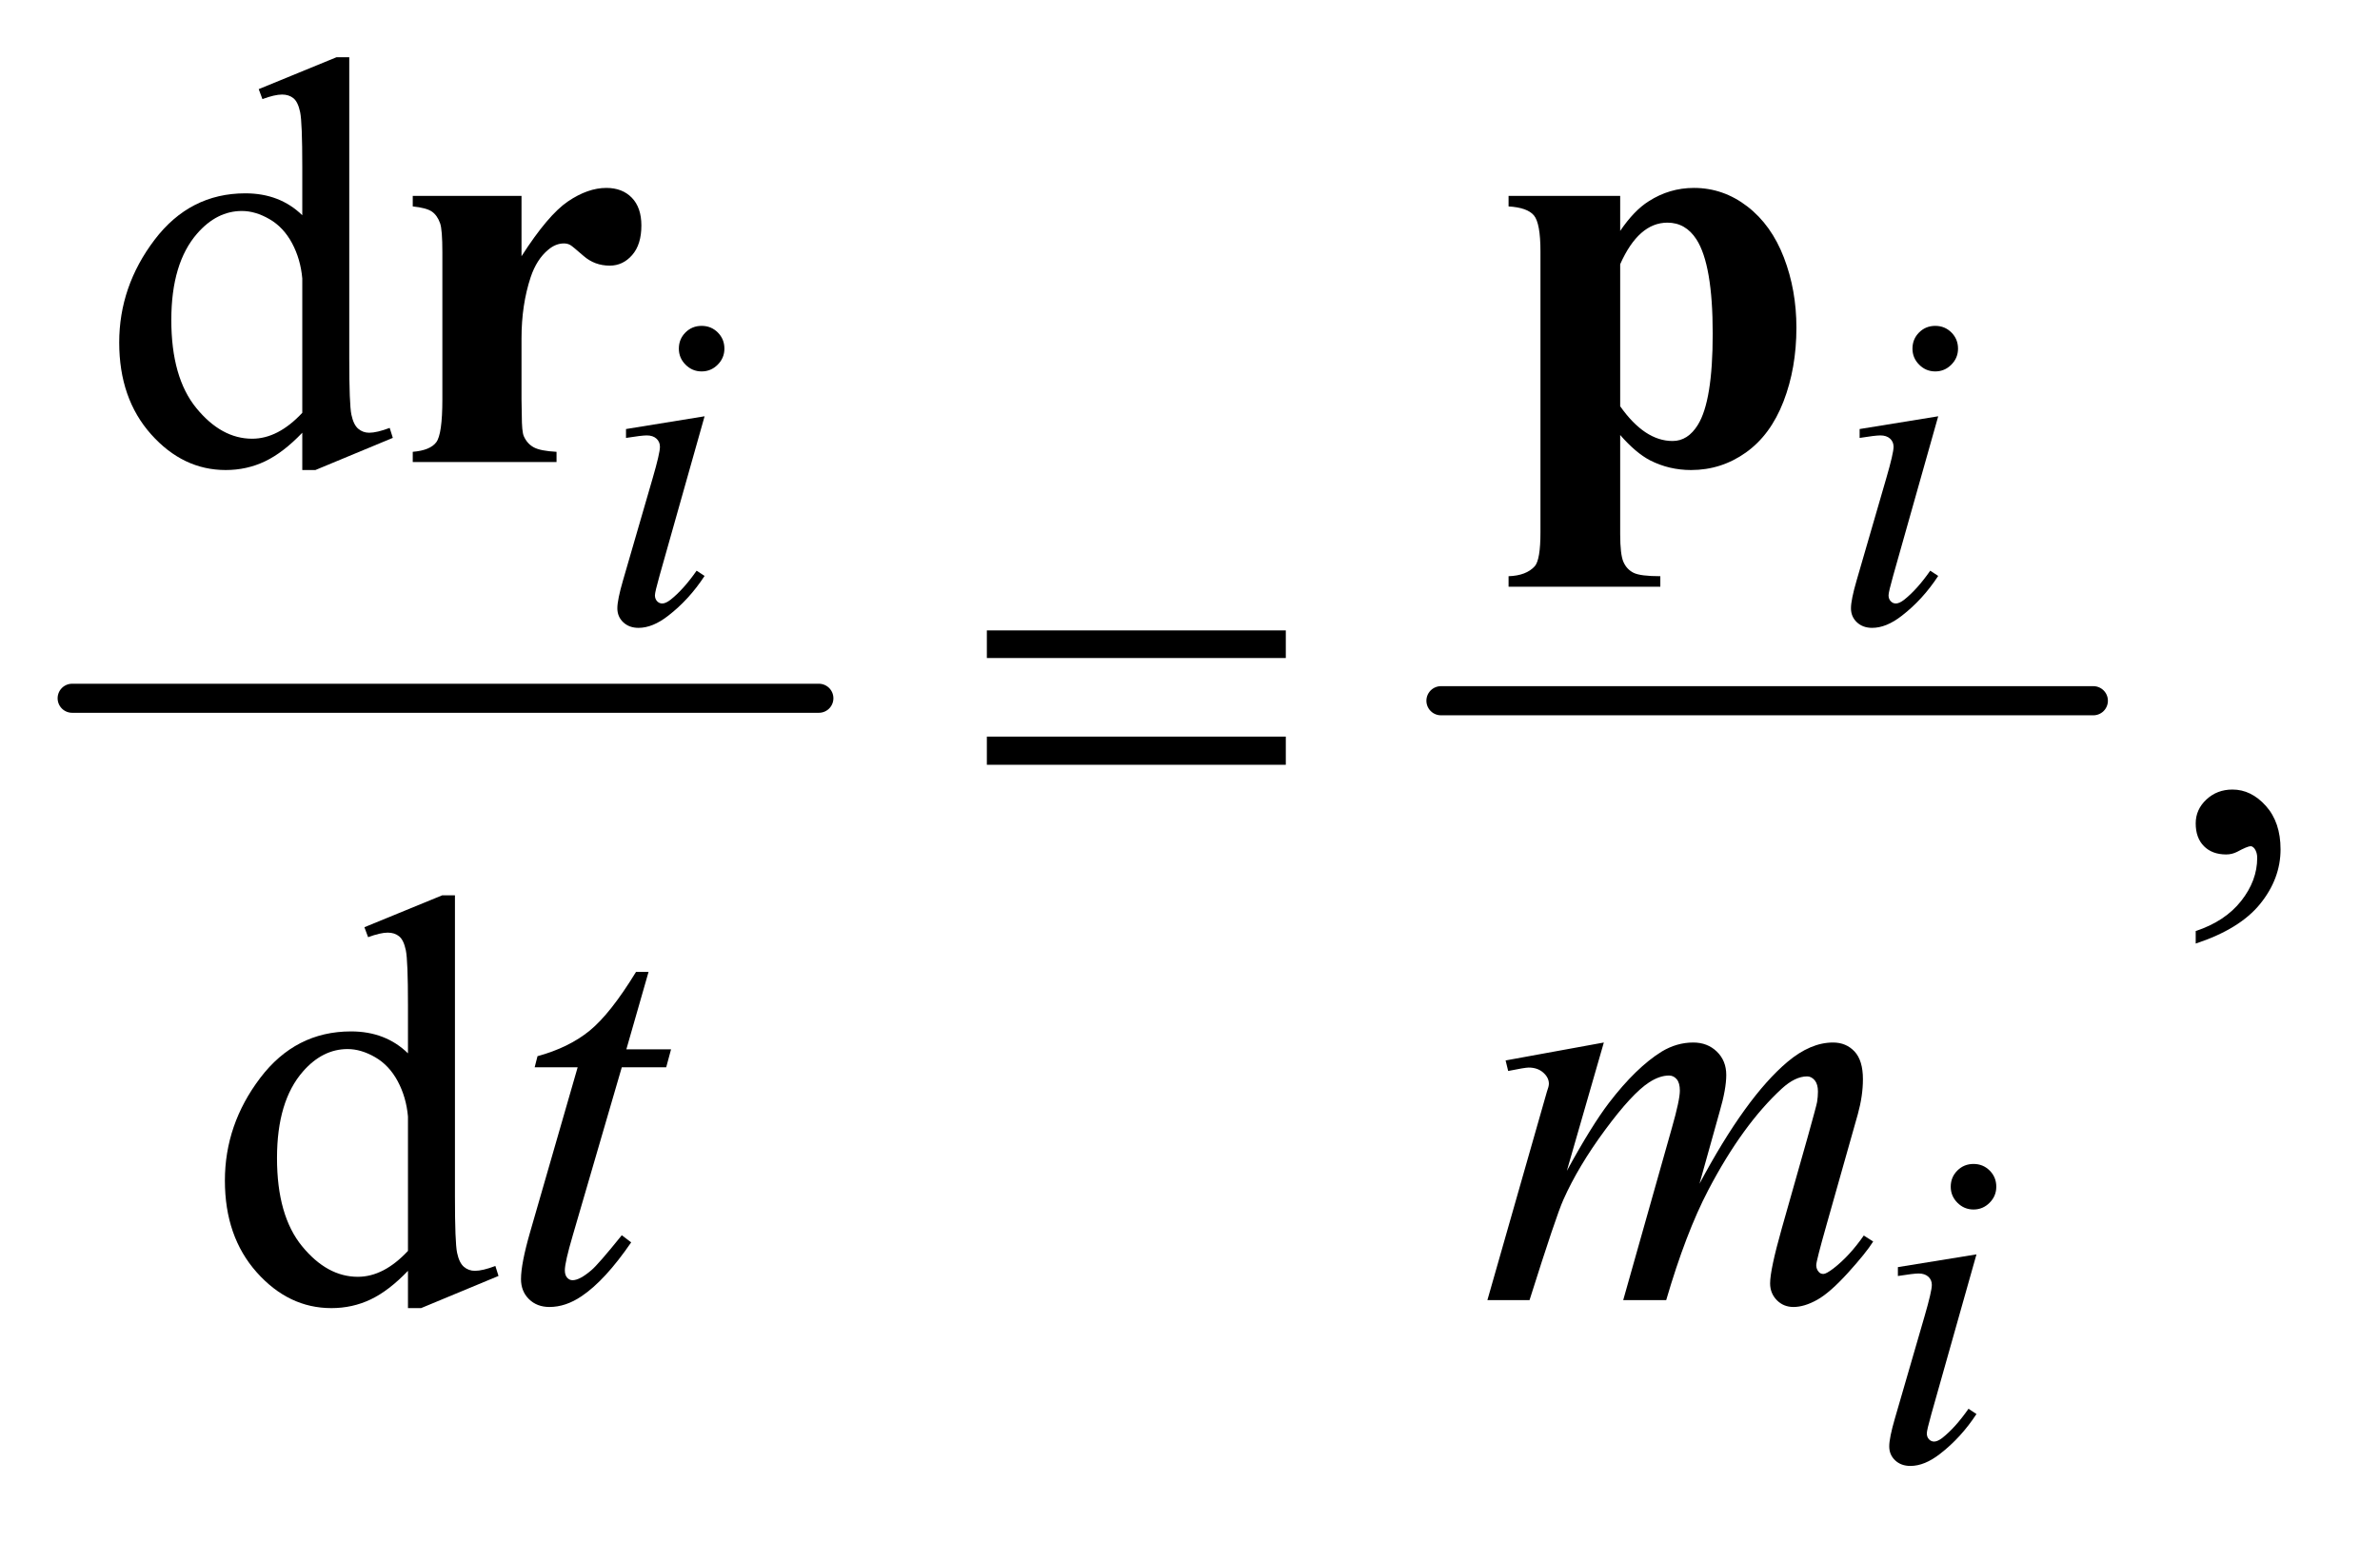 <?xml version="1.0" encoding="UTF-8"?>
<!DOCTYPE svg PUBLIC '-//W3C//DTD SVG 1.0//EN'
          'http://www.w3.org/TR/2001/REC-SVG-20010904/DTD/svg10.dtd'>
<svg stroke-dasharray="none" shape-rendering="auto" xmlns="http://www.w3.org/2000/svg" font-family="'Dialog'" text-rendering="auto" width="64" fill-opacity="1" color-interpolation="auto" color-rendering="auto" preserveAspectRatio="xMidYMid meet" font-size="12px" viewBox="0 0 64 42" fill="black" xmlns:xlink="http://www.w3.org/1999/xlink" stroke="black" image-rendering="auto" stroke-miterlimit="10" stroke-linecap="square" stroke-linejoin="miter" font-style="normal" stroke-width="1" height="42" stroke-dashoffset="0" font-weight="normal" stroke-opacity="1"
><!--Generated by the Batik Graphics2D SVG Generator--><defs id="genericDefs"
  /><g
  ><defs id="defs1"
    ><clipPath clipPathUnits="userSpaceOnUse" id="clipPath1"
      ><path d="M0.753 2.468 L40.931 2.468 L40.931 28.669 L0.753 28.669 L0.753 2.468 Z"
      /></clipPath
      ><clipPath clipPathUnits="userSpaceOnUse" id="clipPath2"
      ><path d="M24.051 78.864 L24.051 915.949 L1307.699 915.949 L1307.699 78.864 Z"
      /></clipPath
    ></defs
    ><g stroke-width="16" transform="scale(1.576,1.576) translate(-0.753,-2.468) matrix(0.031,0,0,0.031,0,0)" stroke-linejoin="round" stroke-linecap="round"
    ><line y2="464" fill="none" x1="64" clip-path="url(#clipPath2)" x2="475" y1="464"
    /></g
    ><g stroke-width="16" transform="matrix(0.049,0,0,0.049,-1.186,-3.89)" stroke-linejoin="round" stroke-linecap="round"
    ><line y2="464" fill="none" x1="815" clip-path="url(#clipPath2)" x2="1173" y1="464"
    /></g
    ><g transform="matrix(0.049,0,0,0.049,-1.186,-3.89)"
    ><path d="M190.094 316.906 Q179.625 327.844 169.625 332.609 Q159.625 337.375 148.062 337.375 Q124.625 337.375 107.125 317.766 Q89.625 298.156 89.625 267.375 Q89.625 236.594 109 211.047 Q128.375 185.5 158.844 185.5 Q177.75 185.5 190.094 197.531 L190.094 171.125 Q190.094 146.594 188.922 140.969 Q187.75 135.344 185.25 133.312 Q182.75 131.281 179 131.281 Q174.938 131.281 168.219 133.781 L166.188 128.312 L208.844 110.812 L215.875 110.812 L215.875 276.281 Q215.875 301.438 217.047 306.984 Q218.219 312.531 220.797 314.719 Q223.375 316.906 226.812 316.906 Q231.031 316.906 238.062 314.25 L239.781 319.719 L197.281 337.375 L190.094 337.375 L190.094 316.906 ZM190.094 305.969 L190.094 232.219 Q189.156 221.594 184.469 212.844 Q179.781 204.094 172.047 199.641 Q164.312 195.188 156.969 195.188 Q143.219 195.188 132.438 207.531 Q118.219 223.781 118.219 255.031 Q118.219 286.594 131.969 303.391 Q145.719 320.188 162.594 320.188 Q176.812 320.188 190.094 305.969 Z" stroke="none" clip-path="url(#clipPath2)"
    /></g
    ><g transform="matrix(0.049,0,0,0.049,-1.186,-3.89)"
    ><path d="M1229.188 597.281 L1229.188 590.406 Q1245.281 585.094 1254.109 573.922 Q1262.938 562.75 1262.938 550.25 Q1262.938 547.281 1261.531 545.25 Q1260.438 543.844 1259.344 543.844 Q1257.625 543.844 1251.844 546.969 Q1249.031 548.375 1245.906 548.375 Q1238.25 548.375 1233.719 543.844 Q1229.188 539.312 1229.188 531.344 Q1229.188 523.688 1235.047 518.219 Q1240.906 512.75 1249.344 512.75 Q1259.656 512.75 1267.703 521.734 Q1275.75 530.719 1275.75 545.562 Q1275.75 561.656 1264.578 575.484 Q1253.406 589.312 1229.188 597.281 Z" stroke="none" clip-path="url(#clipPath2)"
    /></g
    ><g transform="matrix(0.049,0,0,0.049,-1.186,-3.89)"
    ><path d="M248.094 776.906 Q237.625 787.844 227.625 792.609 Q217.625 797.375 206.062 797.375 Q182.625 797.375 165.125 777.766 Q147.625 758.156 147.625 727.375 Q147.625 696.594 167 671.047 Q186.375 645.5 216.844 645.5 Q235.75 645.5 248.094 657.531 L248.094 631.125 Q248.094 606.594 246.922 600.969 Q245.75 595.344 243.25 593.312 Q240.75 591.281 237 591.281 Q232.938 591.281 226.219 593.781 L224.188 588.312 L266.844 570.812 L273.875 570.812 L273.875 736.281 Q273.875 761.438 275.047 766.984 Q276.219 772.531 278.797 774.719 Q281.375 776.906 284.812 776.906 Q289.031 776.906 296.062 774.25 L297.781 779.719 L255.281 797.375 L248.094 797.375 L248.094 776.906 ZM248.094 765.969 L248.094 692.219 Q247.156 681.594 242.469 672.844 Q237.781 664.094 230.047 659.641 Q222.312 655.188 214.969 655.188 Q201.219 655.188 190.438 667.531 Q176.219 683.781 176.219 715.031 Q176.219 746.594 189.969 763.391 Q203.719 780.188 220.594 780.188 Q234.812 780.188 248.094 765.969 Z" stroke="none" clip-path="url(#clipPath2)"
    /></g
    ><g transform="matrix(0.049,0,0,0.049,-1.186,-3.89)"
    ><path d="M409.25 258.25 Q414.5 258.25 418.125 261.875 Q421.75 265.5 421.75 270.75 Q421.75 275.875 418.062 279.562 Q414.375 283.25 409.25 283.25 Q404.125 283.25 400.438 279.562 Q396.75 275.875 396.75 270.75 Q396.75 265.5 400.375 261.875 Q404 258.25 409.25 258.25 ZM410.875 307.875 L386.125 395.5 Q383.625 404.375 383.625 406.125 Q383.625 408.125 384.812 409.375 Q386 410.625 387.625 410.625 Q389.5 410.625 392.125 408.625 Q399.25 403 406.5 392.625 L410.875 395.5 Q402.375 408.5 390.875 417.375 Q382.375 424 374.625 424 Q369.5 424 366.25 420.938 Q363 417.875 363 413.25 Q363 408.625 366.125 397.875 L382.375 341.875 Q386.375 328.125 386.375 324.625 Q386.375 321.875 384.438 320.125 Q382.5 318.375 379.125 318.375 Q376.375 318.375 367.75 319.75 L367.75 314.875 L410.875 307.875 ZM1086.25 258.25 Q1091.5 258.25 1095.125 261.875 Q1098.75 265.5 1098.75 270.75 Q1098.75 275.875 1095.062 279.562 Q1091.375 283.25 1086.25 283.25 Q1081.125 283.25 1077.438 279.562 Q1073.75 275.875 1073.75 270.75 Q1073.75 265.5 1077.375 261.875 Q1081 258.25 1086.25 258.25 ZM1087.875 307.875 L1063.125 395.5 Q1060.625 404.375 1060.625 406.125 Q1060.625 408.125 1061.812 409.375 Q1063 410.625 1064.625 410.625 Q1066.5 410.625 1069.125 408.625 Q1076.25 403 1083.5 392.625 L1087.875 395.5 Q1079.375 408.5 1067.875 417.375 Q1059.375 424 1051.625 424 Q1046.5 424 1043.25 420.938 Q1040 417.875 1040 413.25 Q1040 408.625 1043.125 397.875 L1059.375 341.875 Q1063.375 328.125 1063.375 324.625 Q1063.375 321.875 1061.438 320.125 Q1059.5 318.375 1056.125 318.375 Q1053.375 318.375 1044.75 319.75 L1044.75 314.875 L1087.875 307.875 Z" stroke="none" clip-path="url(#clipPath2)"
    /></g
    ><g transform="matrix(0.049,0,0,0.049,-1.186,-3.89)"
    ><path d="M1107.25 718.25 Q1112.5 718.25 1116.125 721.875 Q1119.75 725.5 1119.75 730.75 Q1119.75 735.875 1116.062 739.562 Q1112.375 743.25 1107.25 743.25 Q1102.125 743.25 1098.438 739.562 Q1094.75 735.875 1094.75 730.75 Q1094.75 725.5 1098.375 721.875 Q1102 718.25 1107.25 718.25 ZM1108.875 767.875 L1084.125 855.5 Q1081.625 864.375 1081.625 866.125 Q1081.625 868.125 1082.812 869.375 Q1084 870.625 1085.625 870.625 Q1087.5 870.625 1090.125 868.625 Q1097.25 863 1104.5 852.625 L1108.875 855.5 Q1100.375 868.5 1088.875 877.375 Q1080.375 884 1072.625 884 Q1067.5 884 1064.25 880.938 Q1061 877.875 1061 873.25 Q1061 868.625 1064.125 857.875 L1080.375 801.875 Q1084.375 788.125 1084.375 784.625 Q1084.375 781.875 1082.438 780.125 Q1080.5 778.375 1077.125 778.375 Q1074.375 778.375 1065.75 779.75 L1065.75 774.875 L1108.875 767.875 Z" stroke="none" clip-path="url(#clipPath2)"
    /></g
    ><g transform="matrix(0.049,0,0,0.049,-1.186,-3.89)"
    ><path d="M380.125 612.844 L367.938 655.344 L392.469 655.344 L389.812 665.188 L365.438 665.188 L338.562 757.375 Q334.188 772.219 334.188 776.594 Q334.188 779.25 335.438 780.656 Q336.688 782.062 338.406 782.062 Q342.312 782.062 348.719 776.594 Q352.469 773.469 365.438 757.375 L370.594 761.281 Q356.219 782.219 343.406 790.812 Q334.656 796.75 325.75 796.75 Q318.875 796.75 314.5 792.453 Q310.125 788.156 310.125 781.438 Q310.125 773 315.125 755.656 L341.219 665.188 L317.625 665.188 L319.188 659.094 Q336.375 654.406 347.781 645.109 Q359.188 635.812 373.25 612.844 L380.125 612.844 ZM904.375 651.594 L884.062 722.062 Q897.656 697.219 907.188 684.719 Q922.031 665.344 936.094 656.594 Q944.375 651.594 953.438 651.594 Q961.25 651.594 966.406 656.594 Q971.562 661.594 971.562 669.406 Q971.562 677.062 967.969 689.406 L956.875 729.094 Q982.344 681.438 1005.156 662.219 Q1017.812 651.594 1030.156 651.594 Q1037.344 651.594 1041.953 656.516 Q1046.562 661.438 1046.562 671.75 Q1046.562 680.812 1043.75 690.969 L1026.562 751.75 Q1020.938 771.594 1020.938 773.781 Q1020.938 775.969 1022.344 777.531 Q1023.281 778.625 1024.844 778.625 Q1026.406 778.625 1030.312 775.656 Q1039.219 768.781 1047.031 757.531 L1052.188 760.812 Q1048.281 767.062 1038.359 778 Q1028.438 788.938 1021.406 792.844 Q1014.375 796.75 1008.438 796.75 Q1002.969 796.75 999.297 793 Q995.625 789.25 995.625 783.781 Q995.625 776.281 1002.031 753.625 L1016.25 703.469 Q1021.094 686.125 1021.406 684.25 Q1021.875 681.281 1021.875 678.469 Q1021.875 674.562 1020.156 672.375 Q1018.281 670.188 1015.938 670.188 Q1009.375 670.188 1002.031 676.906 Q980.469 696.75 961.719 732.531 Q949.375 756.125 938.594 793 L915 793 L941.719 698.469 Q946.094 683.156 946.094 678 Q946.094 673.781 944.375 671.75 Q942.656 669.719 940.156 669.719 Q935 669.719 929.219 673.469 Q919.844 679.562 905.078 699.562 Q890.312 719.562 882.188 737.844 Q878.281 746.438 863.594 793 L840.469 793 L869.375 691.75 L873.125 678.625 Q874.219 675.656 874.219 674.25 Q874.219 670.812 871.094 668.078 Q867.969 665.344 863.125 665.344 Q861.094 665.344 851.875 667.219 L850.469 661.438 L904.375 651.594 Z" stroke="none" clip-path="url(#clipPath2)"
    /></g
    ><g transform="matrix(0.049,0,0,0.049,-1.186,-3.89)"
    ><path d="M565.781 425.406 L729.844 425.406 L729.844 440.562 L565.781 440.562 L565.781 425.406 ZM565.781 483.688 L729.844 483.688 L729.844 499.156 L565.781 499.156 L565.781 483.688 Z" stroke="none" clip-path="url(#clipPath2)"
    /></g
    ><g transform="matrix(0.049,0,0,0.049,-1.186,-3.89)"
    ><path d="M310.406 186.906 L310.406 220.031 Q324.938 197.375 335.875 189.953 Q346.812 182.531 356.969 182.531 Q365.719 182.531 370.953 187.922 Q376.188 193.312 376.188 203.156 Q376.188 213.625 371.109 219.406 Q366.031 225.188 358.844 225.188 Q350.562 225.188 344.469 219.875 Q338.375 214.562 337.281 213.938 Q335.719 213 333.688 213 Q329.156 213 325.094 216.438 Q318.688 221.75 315.406 231.594 Q310.406 246.75 310.406 265.031 L310.406 298.625 L310.562 307.375 Q310.562 316.281 311.656 318.781 Q313.531 323 317.203 324.953 Q320.875 326.906 329.625 327.375 L329.625 333 L250.719 333 L250.719 327.375 Q260.25 326.594 263.609 322.141 Q266.969 317.688 266.969 298.625 L266.969 217.844 Q266.969 205.344 265.719 201.906 Q264.156 197.531 261.188 195.5 Q258.219 193.469 250.719 192.688 L250.719 186.906 L310.406 186.906 ZM913.344 318.156 L913.344 372.531 Q913.344 383.781 915.141 387.844 Q916.938 391.906 920.688 393.781 Q924.438 395.656 935.375 395.656 L935.375 401.438 L852.094 401.438 L852.094 395.656 Q861.781 395.344 866.469 390.188 Q869.594 386.594 869.594 371.594 L869.594 217.375 Q869.594 201.906 866 197.609 Q862.406 193.312 852.094 192.688 L852.094 186.906 L913.344 186.906 L913.344 206.125 Q921 194.875 928.969 189.875 Q940.375 182.531 953.812 182.531 Q969.906 182.531 983.109 192.688 Q996.312 202.844 1003.188 220.734 Q1010.062 238.625 1010.062 259.25 Q1010.062 281.438 1002.953 299.797 Q995.844 318.156 982.328 327.766 Q968.812 337.375 952.25 337.375 Q940.219 337.375 929.75 332.062 Q921.938 328 913.344 318.156 ZM913.344 302.375 Q926.781 321.438 942.094 321.438 Q950.531 321.438 956 312.531 Q964.125 299.406 964.125 262.531 Q964.125 224.719 955.219 210.812 Q949.281 201.594 939.281 201.594 Q923.5 201.594 913.344 224.406 L913.344 302.375 Z" stroke="none" clip-path="url(#clipPath2)"
    /></g
  ></g
></svg
>
